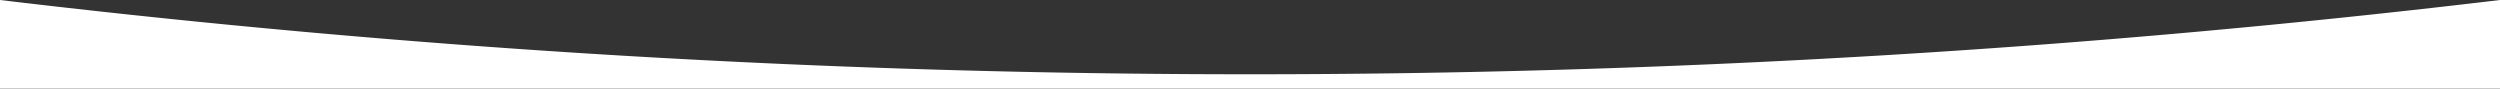 <?xml version="1.0" encoding="UTF-8"?> <svg xmlns="http://www.w3.org/2000/svg" viewBox="0 0 480 17"><rect x="0" y="0" width="480" height="17" fill="#333333" stroke="none"/> <defs> <style>.cls-1{fill:#fff;}</style> </defs> <g id="Слой_2" data-name="Слой 2"> <g id="Слой_1-2" data-name="Слой 1"> <path class="cls-1" d="M0,0V17H480V0A2020.66,2020.66,0,0,1,240,14.26,2020.66,2020.66,0,0,1,0,0Z"></path> </g> </g> </svg> 